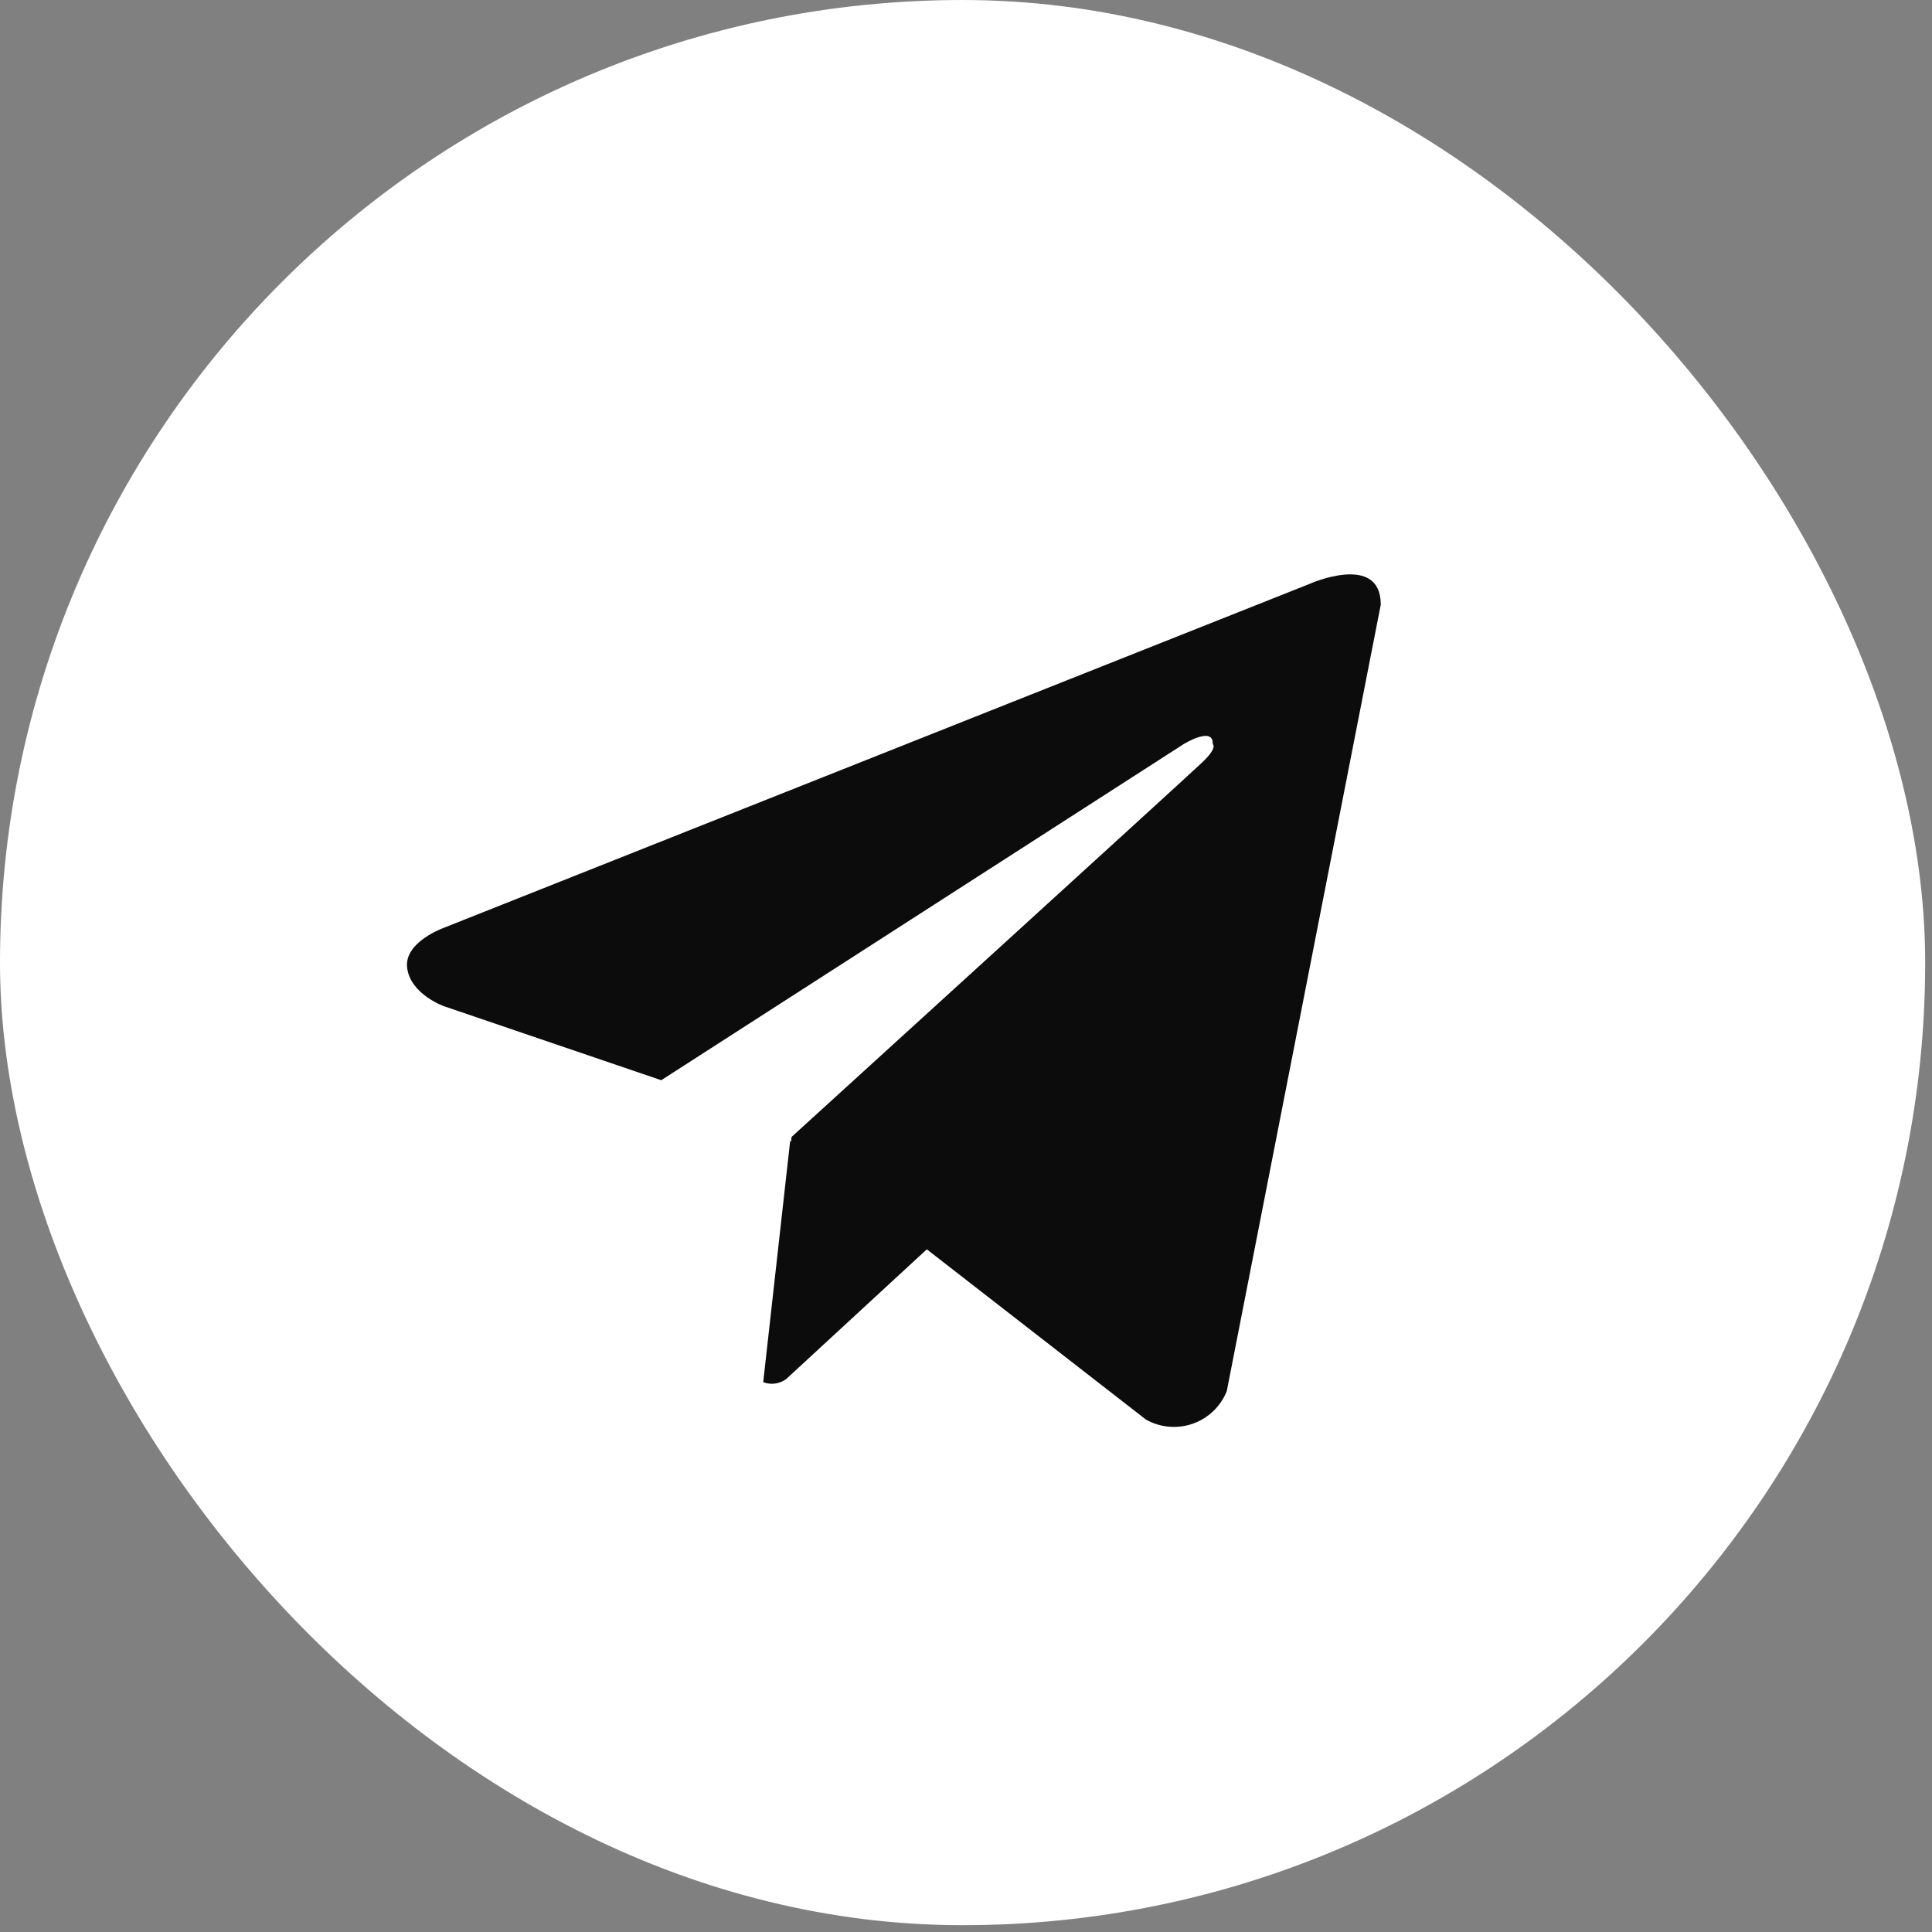 <?xml version="1.0" encoding="UTF-8"?> <svg xmlns="http://www.w3.org/2000/svg" width="167" height="167" viewBox="0 0 167 167" fill="none"><rect x="0" y="0" width="167" height="167" fill="#808080" stroke="none"/><rect x="1.809" y="1.809" width="162.793" height="162.793" rx="81.397" fill="white" stroke="white" stroke-width="3.618"></rect><path fill-rule="evenodd" clip-rule="evenodd" d="M104.874 121.976C105.381 121.491 105.778 120.903 106.04 120.252L119.353 52.264C119.353 47.729 113.207 50.467 113.207 50.467L38.448 80.166C38.448 80.166 34.908 81.394 35.194 83.654C35.466 85.932 38.354 86.968 38.354 86.968L57.157 93.372L102.308 64.324C102.308 64.324 104.909 62.716 104.829 64.324C104.829 64.324 105.293 64.61 103.888 65.929C102.5 67.251 68.423 98.275 68.423 98.275L68.376 98.687L68.301 98.628L65.971 119.474C66.299 119.599 66.653 119.64 67 119.593C67.347 119.545 67.677 119.411 67.959 119.203L80.113 107.99L99.05 122.704C99.66 123.049 100.338 123.26 101.037 123.322C101.735 123.384 102.439 123.296 103.101 123.064C103.763 122.832 104.368 122.461 104.874 121.976Z" fill="#0C0C0C"></path></svg> 